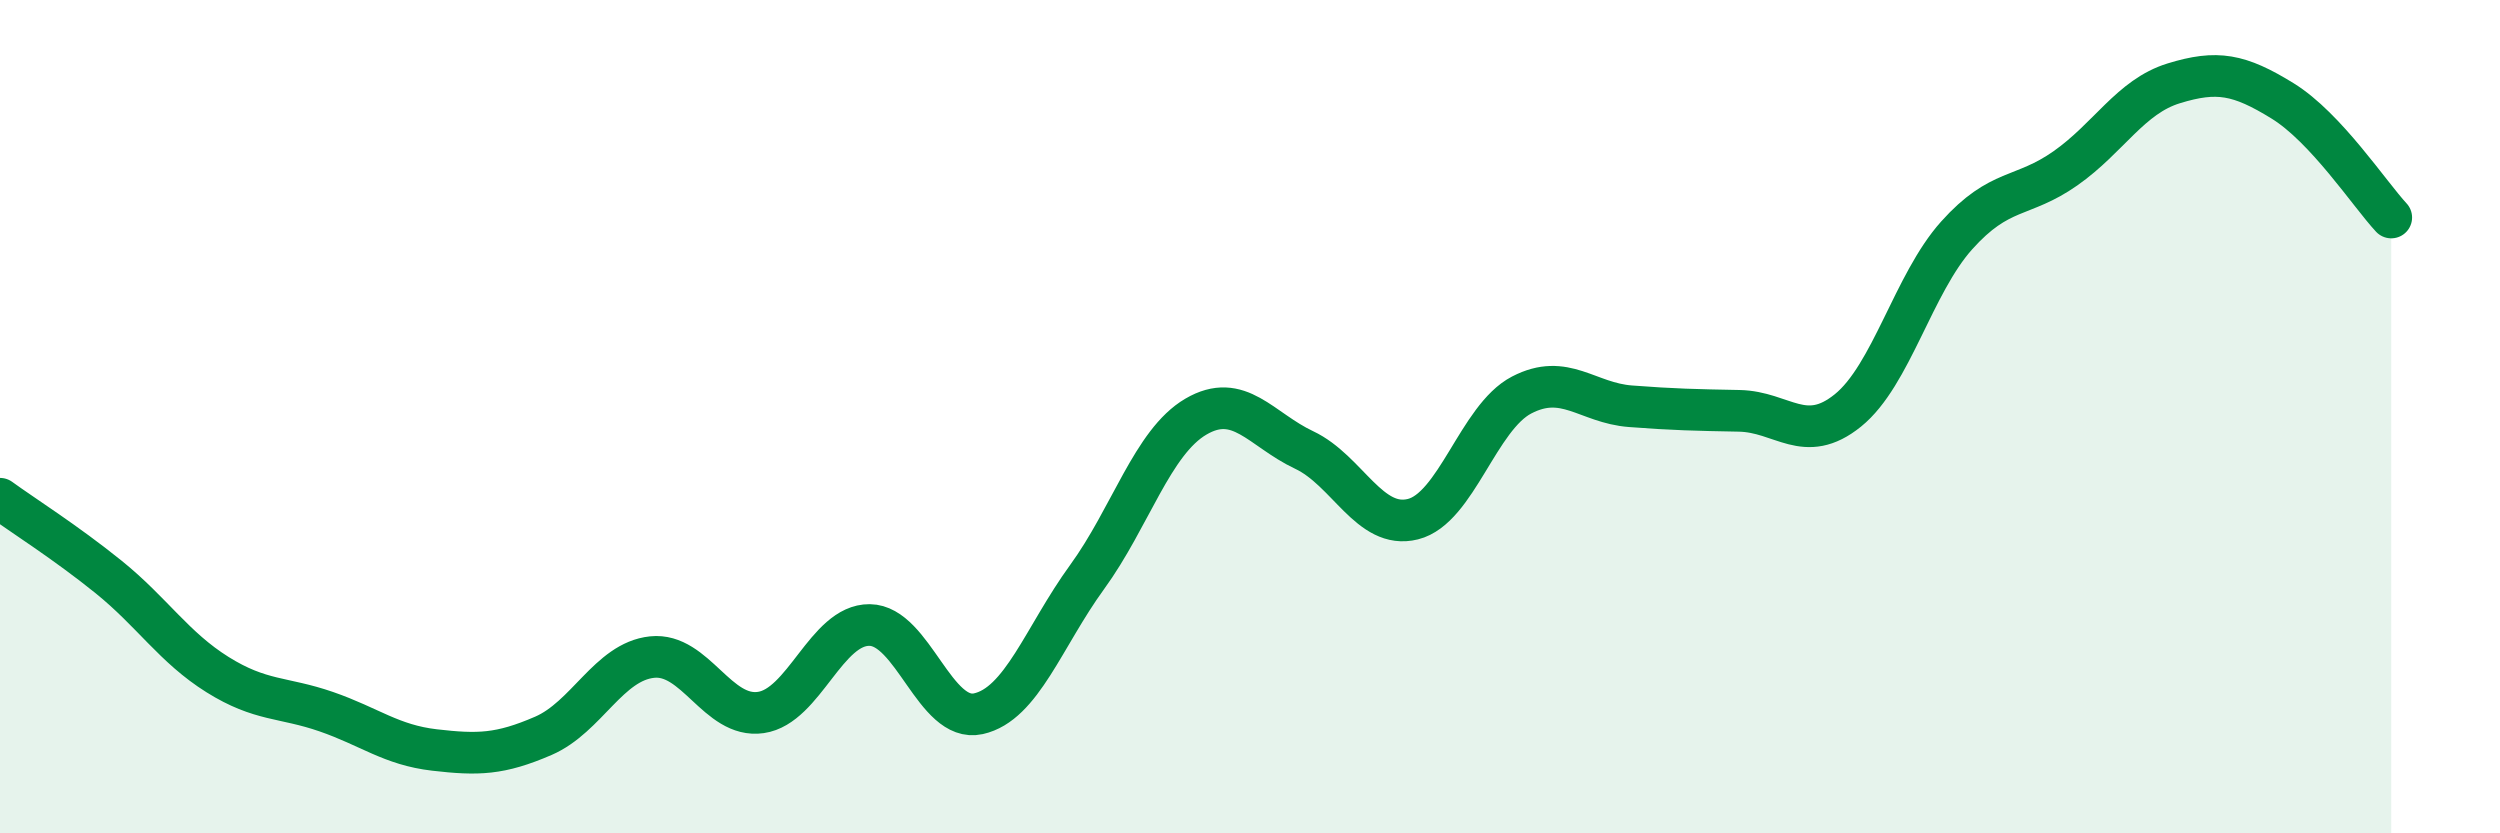 
    <svg width="60" height="20" viewBox="0 0 60 20" xmlns="http://www.w3.org/2000/svg">
      <path
        d="M 0,11.97 C 0.52,12.35 1.57,13.01 2.61,13.85 C 3.65,14.69 4.18,15.54 5.22,16.19 C 6.26,16.84 6.79,16.72 7.83,17.08 C 8.87,17.44 9.39,17.88 10.43,18 C 11.47,18.12 12,18.11 13.04,17.66 C 14.08,17.21 14.61,15.88 15.65,15.77 C 16.69,15.66 17.22,17.25 18.26,17.1 C 19.3,16.95 19.83,14.99 20.87,15 C 21.91,15.01 22.44,17.36 23.48,17.13 C 24.52,16.9 25.05,15.28 26.09,13.85 C 27.13,12.42 27.66,10.61 28.7,10 C 29.74,9.39 30.26,10.31 31.3,10.8 C 32.34,11.29 32.87,12.72 33.91,12.46 C 34.95,12.2 35.48,10.02 36.52,9.48 C 37.56,8.94 38.09,9.67 39.13,9.75 C 40.17,9.83 40.7,9.84 41.74,9.86 C 42.78,9.88 43.31,10.69 44.35,9.85 C 45.39,9.01 45.92,6.81 46.96,5.65 C 48,4.49 48.53,4.77 49.57,4.04 C 50.61,3.31 51.13,2.32 52.17,2 C 53.21,1.68 53.74,1.78 54.78,2.42 C 55.82,3.06 56.87,4.66 57.39,5.22L57.39 20L0 20Z"
        fill="#008740"
        opacity="0.1"
        stroke-linecap="round"
        stroke-linejoin="round"
      />
      <path
        d="M 0,11.97 C 0.52,12.35 1.57,13.01 2.61,13.85 C 3.65,14.69 4.18,15.54 5.22,16.19 C 6.26,16.84 6.79,16.72 7.83,17.08 C 8.87,17.44 9.39,17.88 10.43,18 C 11.47,18.12 12,18.11 13.04,17.66 C 14.08,17.21 14.61,15.88 15.65,15.77 C 16.69,15.66 17.22,17.25 18.26,17.1 C 19.3,16.95 19.83,14.99 20.87,15 C 21.91,15.01 22.44,17.36 23.48,17.13 C 24.52,16.9 25.05,15.28 26.09,13.85 C 27.13,12.42 27.66,10.61 28.7,10 C 29.74,9.39 30.26,10.31 31.3,10.8 C 32.34,11.29 32.87,12.72 33.91,12.46 C 34.95,12.2 35.48,10.02 36.52,9.48 C 37.56,8.94 38.09,9.67 39.13,9.75 C 40.17,9.83 40.7,9.84 41.74,9.86 C 42.78,9.88 43.31,10.69 44.35,9.85 C 45.39,9.01 45.92,6.81 46.96,5.65 C 48,4.49 48.53,4.77 49.57,4.04 C 50.61,3.31 51.13,2.32 52.17,2 C 53.21,1.68 53.74,1.78 54.78,2.42 C 55.82,3.06 56.87,4.66 57.39,5.22"
        stroke="#008740"
        stroke-width="1"
        fill="none"
        stroke-linecap="round"
        stroke-linejoin="round"
      />
    </svg>
  